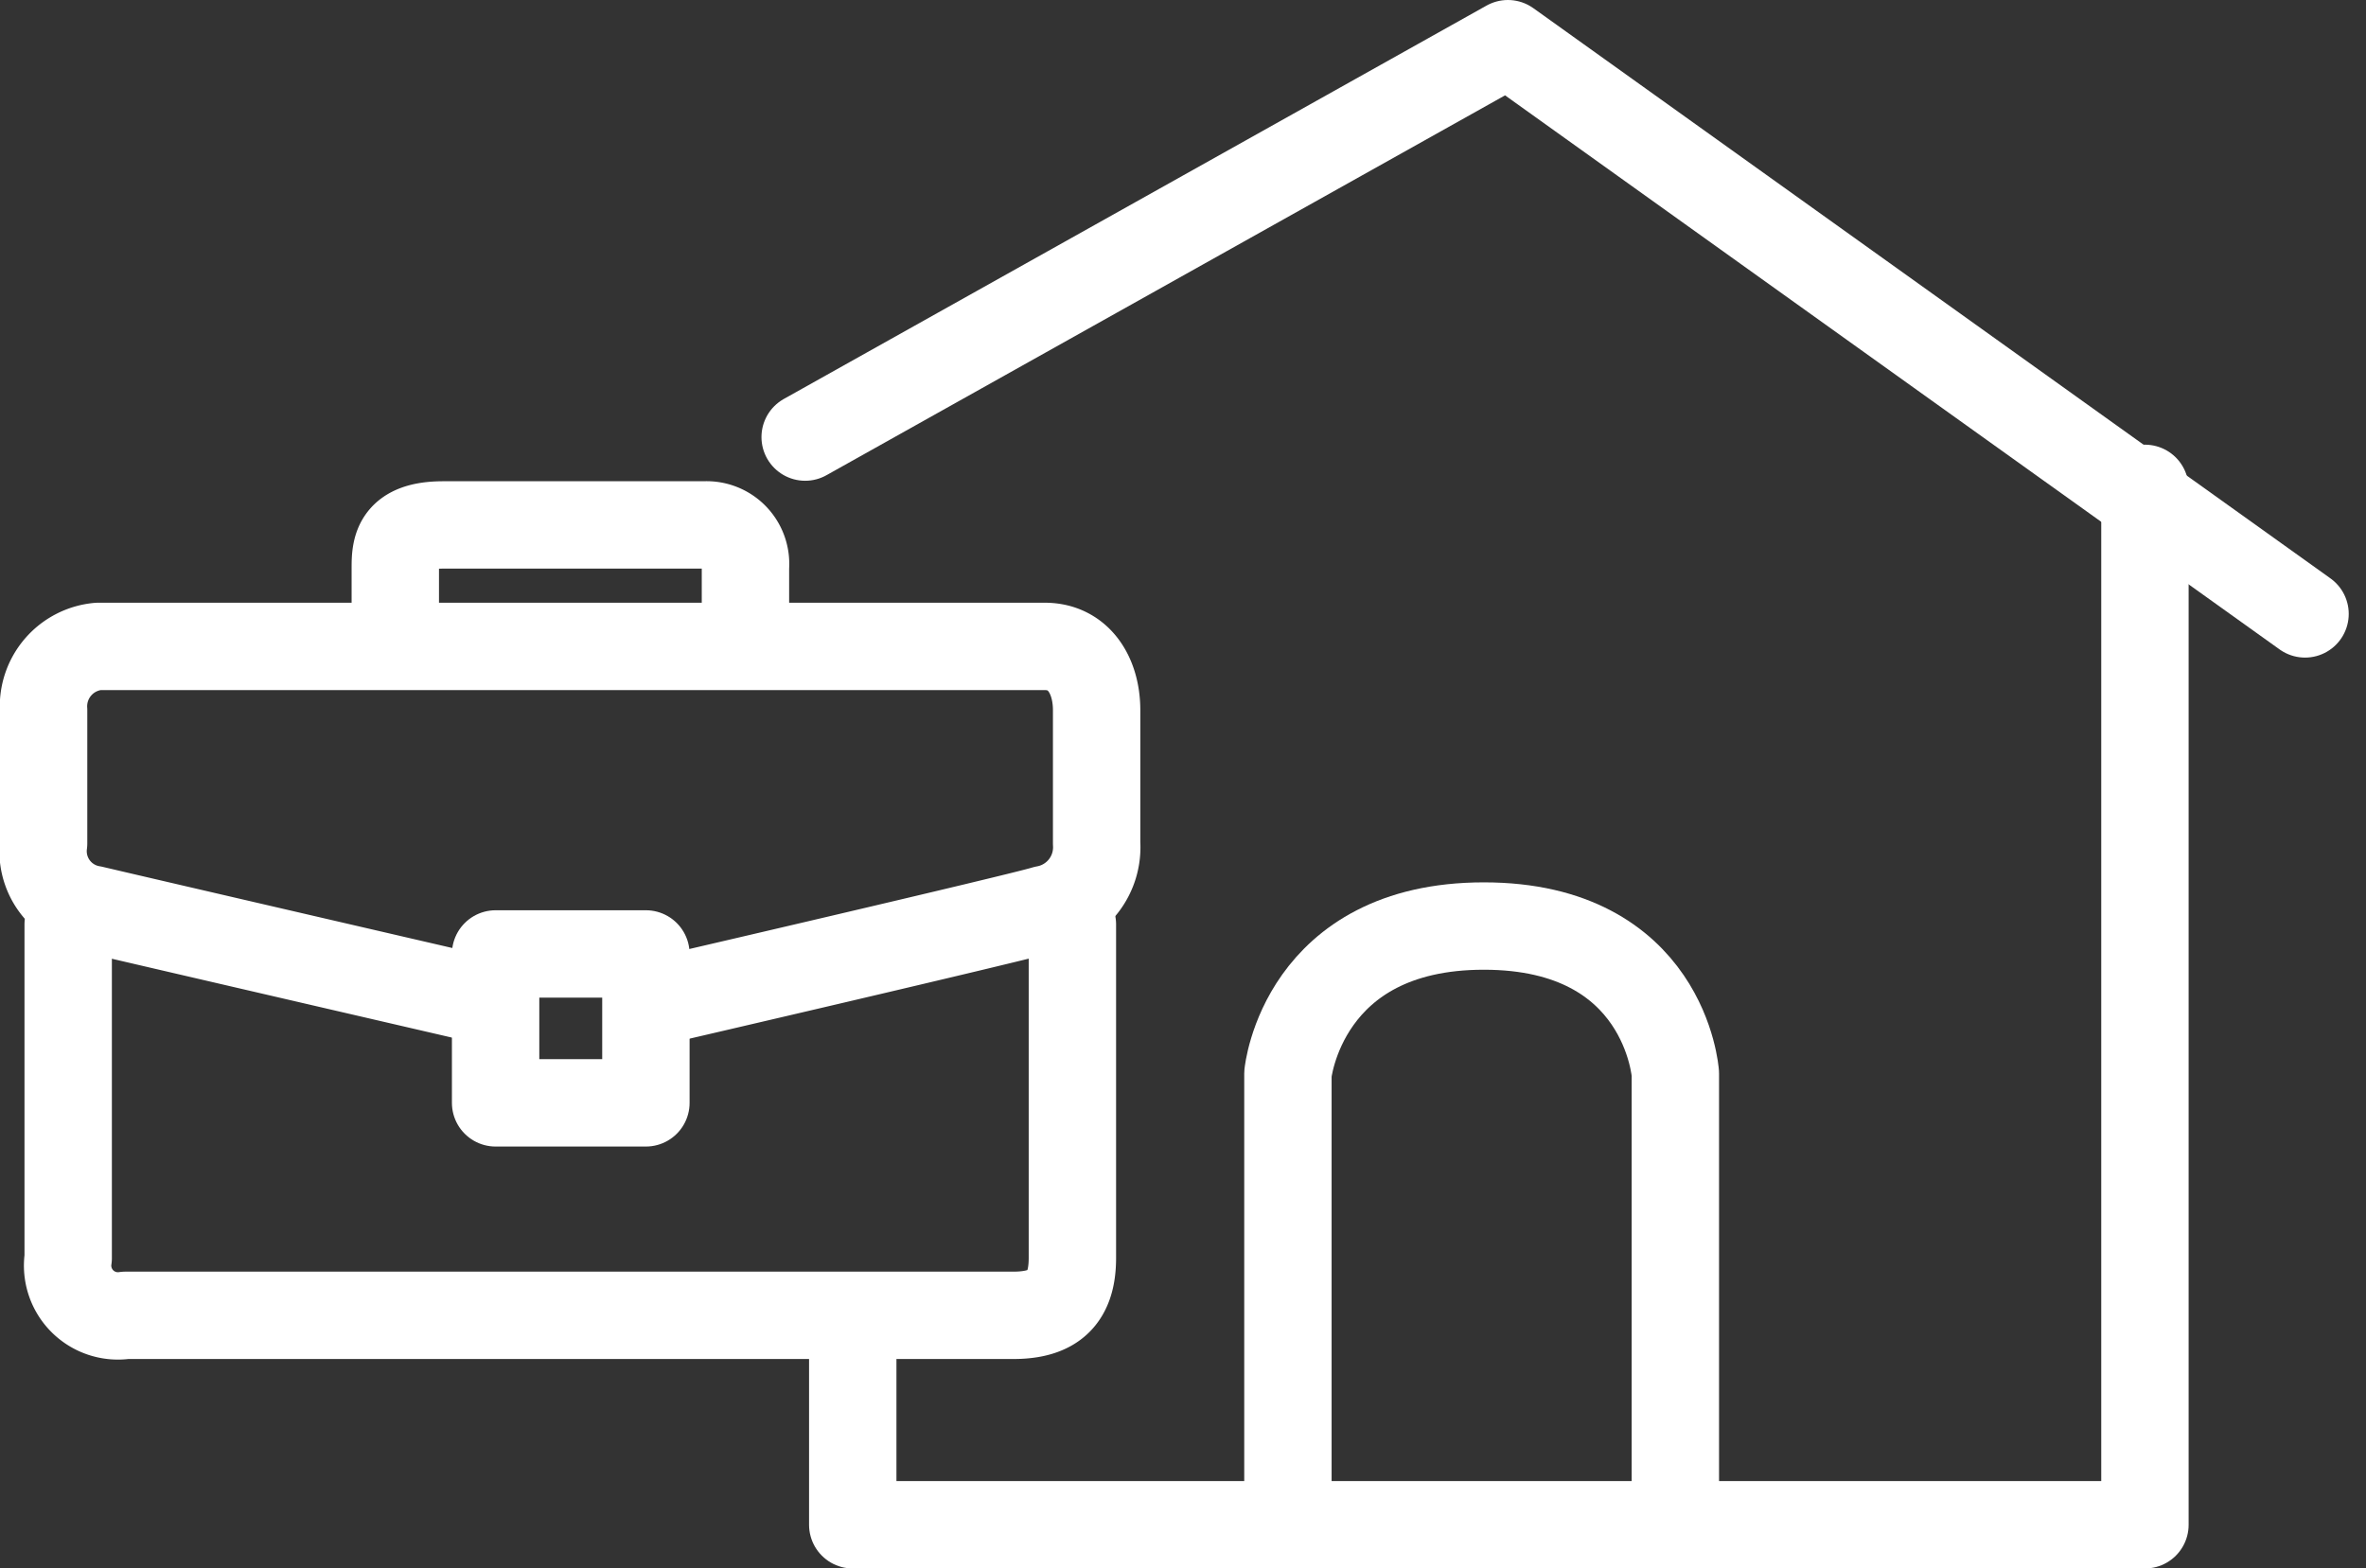 <?xml version="1.0" encoding="UTF-8"?>
<svg xmlns="http://www.w3.org/2000/svg" width="81.233" height="53.857" viewBox="0 0 81.233 53.857">
  <rect x="0" y="0" width="81.233" height="53.857" fill="#333333" stroke="none"/>
  <g id="Group_1182" data-name="Group 1182" transform="translate(-1172.86 -3169.629)">
    <g id="Group_1181" data-name="Group 1181">
      <path id="Path_6650" data-name="Path 6650" d="M709.923,3375.713v11.455a1.727,1.727,0,0,0,1.969,1.966H742.37c1.375,0,2.031-.58,2.031-1.966v-11.455" transform="translate(465.278 -174.34)" fill="none" stroke="#fff" stroke-linecap="round" stroke-linejoin="round" stroke-width="3"></path>
      <path id="Path_6651" data-name="Path 6651" d="M719.181,3229.452s12.411-2.88,13.285-3.153a2.165,2.165,0,0,0,1.779-2.268v-4.568c0-1.2-.615-2.193-1.779-2.193h-32.5a2.067,2.067,0,0,0-1.875,2.193v4.568a2.023,2.023,0,0,0,1.681,2.268c1.446.343,13.588,3.153,13.588,3.153" transform="translate(476.266 -25.445)" fill="none" stroke="#fff" stroke-linecap="round" stroke-linejoin="round" stroke-width="3"></path>
      <path id="Path_6652" data-name="Path 6652" d="M861.771,3141.036v-1.316c0-.678.073-1.445,1.646-1.445h8.967a1.339,1.339,0,0,1,1.409,1.445v1.316" transform="translate(324.661 49.379)" fill="none" stroke="#fff" stroke-linecap="round" stroke-linejoin="round" stroke-width="3"></path>
      <path id="Path_6653" data-name="Path 6653" d="M908.4,3360.432h5.16v5.113H908.4Z" transform="translate(281.476 -158.047)" fill="none" stroke="#fff" stroke-linecap="round" stroke-linejoin="round" stroke-width="3"></path>
    </g>
    <g id="Group_1180" data-name="Group 1180" transform="translate(1208.615 3171.129)">
      <path id="Path_6538" data-name="Path 6538" d="M1161.78,1682.852v35.588h-44.365v-5.963" transform="translate(-1123.892 -1667.583)" fill="none" stroke="#fff" stroke-linecap="round" stroke-linejoin="round" stroke-width="3"></path>
      <path id="Path_6537" data-name="Path 6537" d="M1169.131,1681.044l24.128-13.508,27.368,19.58" transform="translate(-1177.242 -1667.536)" fill="none" stroke="#fff" stroke-linecap="round" stroke-linejoin="round" stroke-width="3"></path>
      <path id="Path_6539" data-name="Path 6539" d="M1173.845,1726.911v-14.632s-.346-5.068-6.575-5.068-6.727,5.068-6.727,5.068v14.632" transform="translate(-1152.079 -1676.913)" fill="none" stroke="#fff" stroke-linecap="round" stroke-linejoin="round" stroke-width="3"></path>
    </g>
  </g>
</svg>
